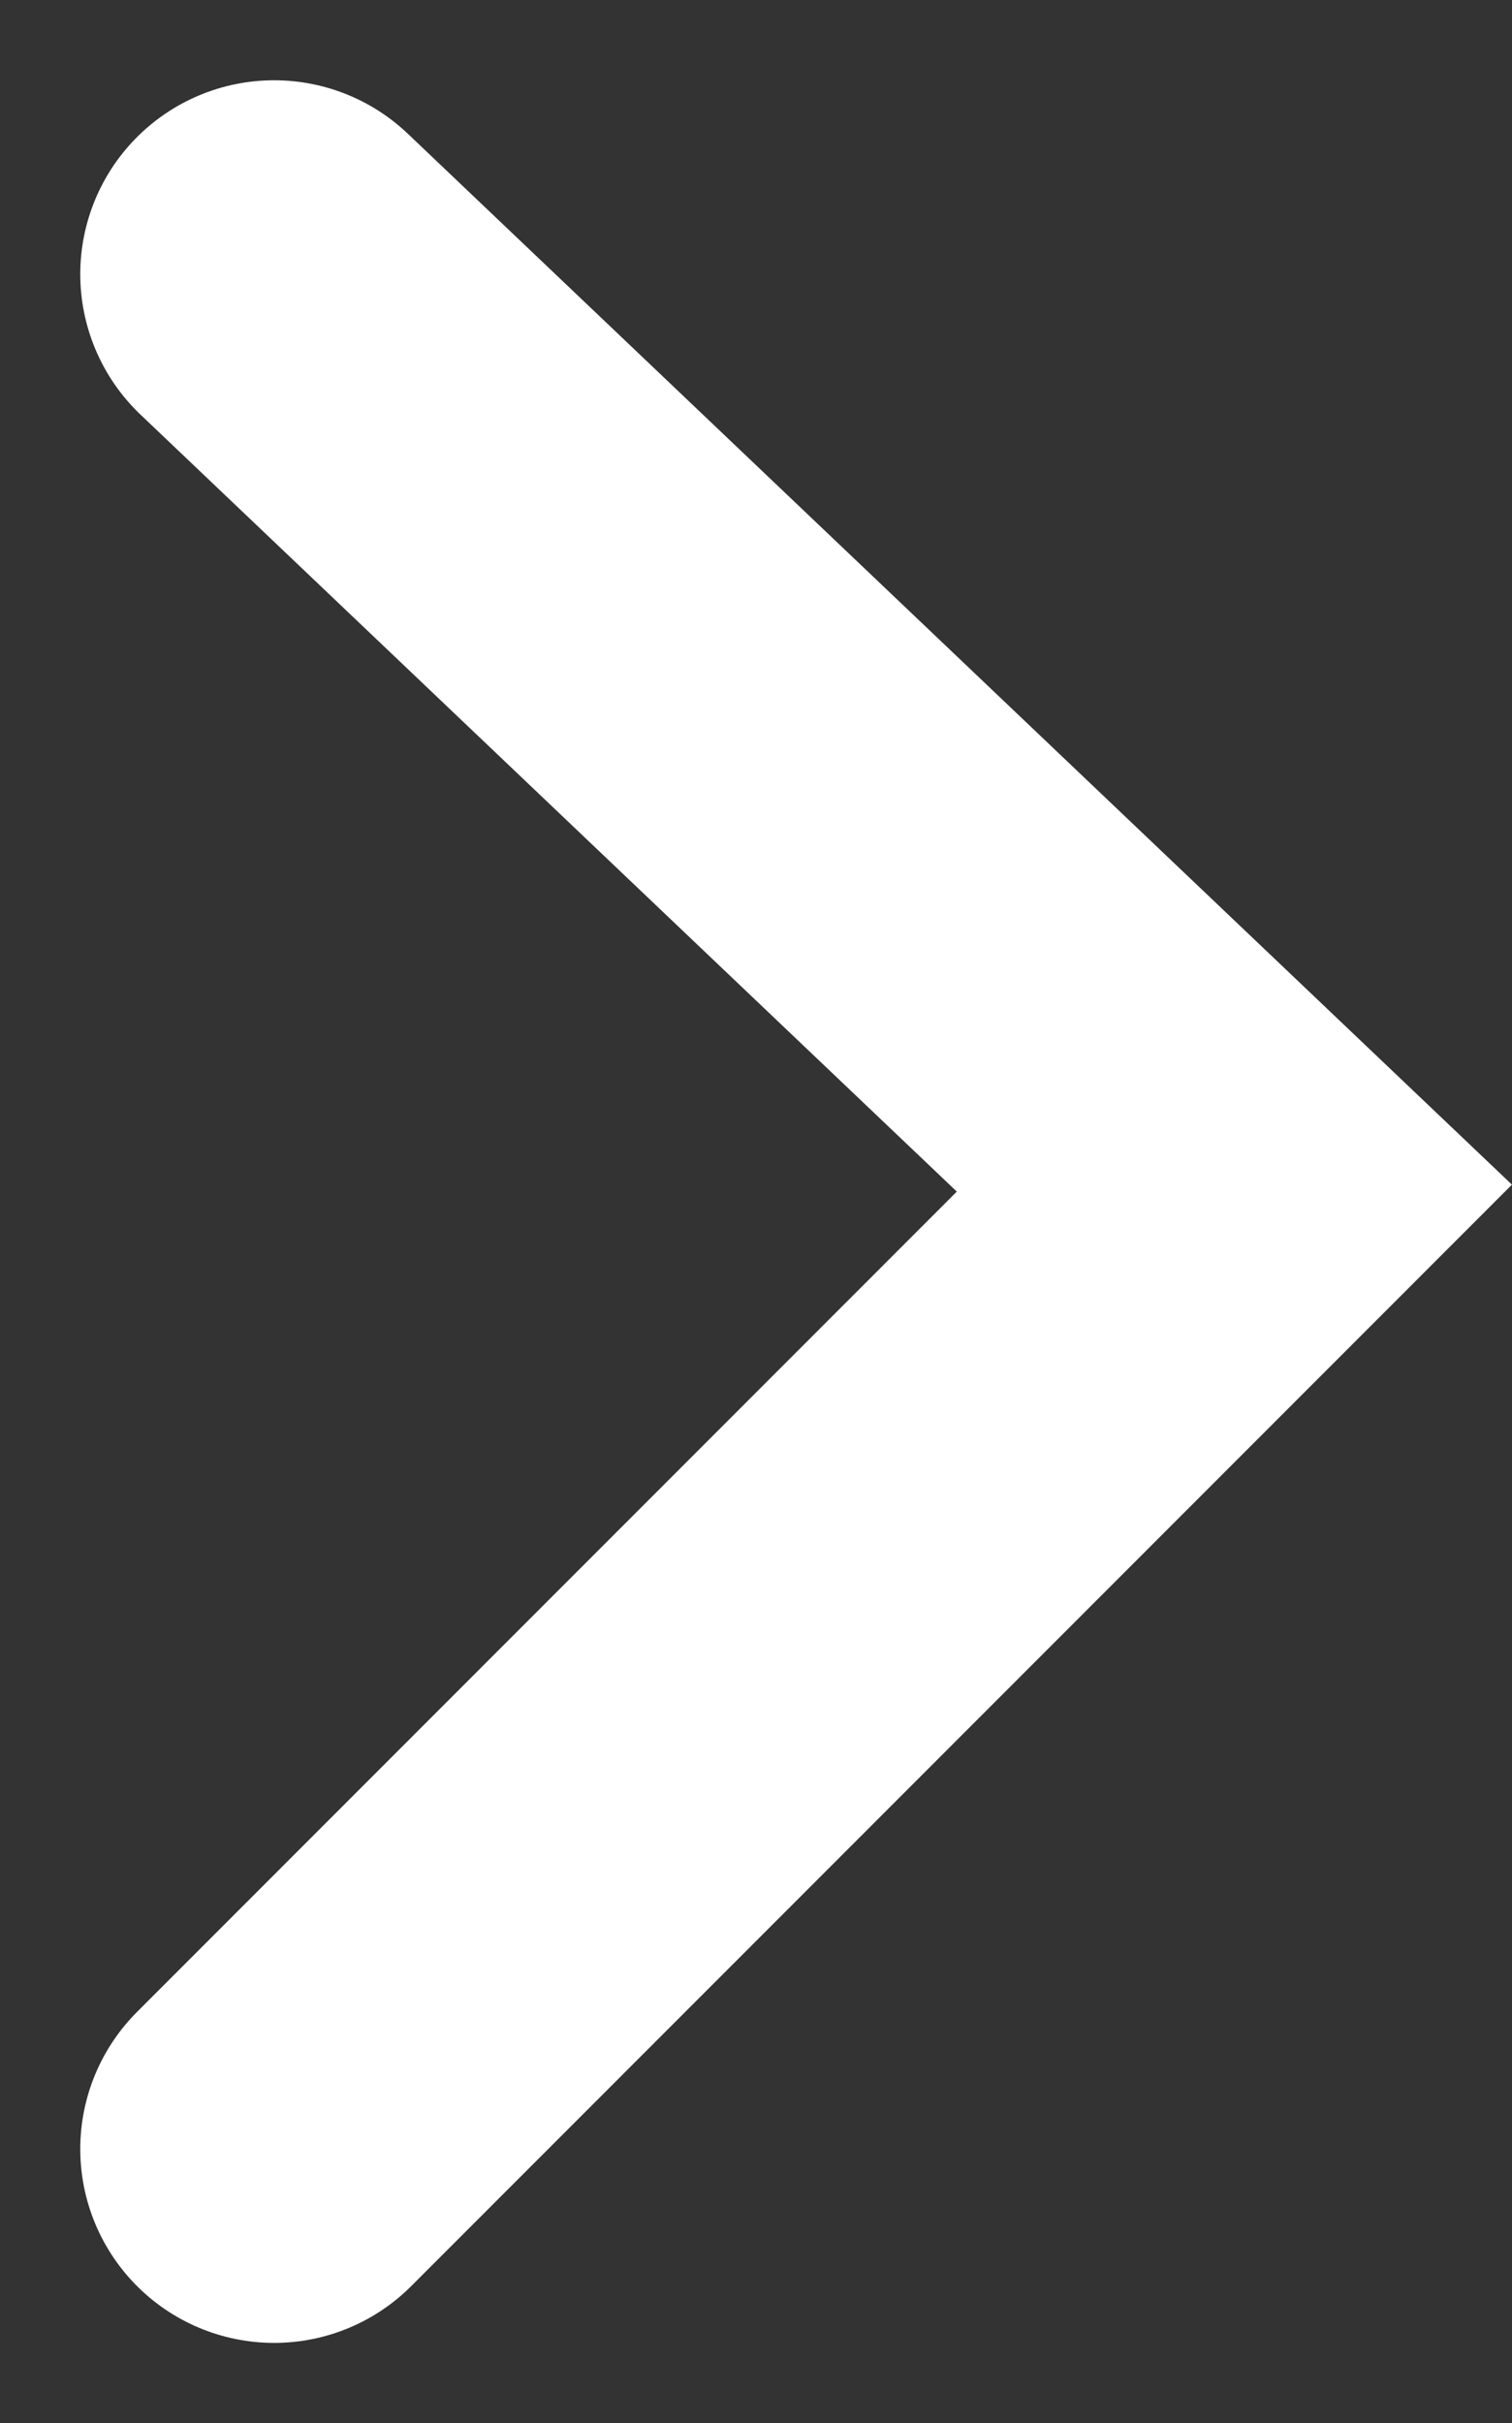 <svg xmlns="http://www.w3.org/2000/svg" width="7.799" height="12.498" viewBox="0 0 7.799 12.498">
  <rect x="0" y="0" width="7.799" height="12.498" fill="#333333" stroke="none"/>
  <path id="路径_17570" data-name="路径 17570" d="M-10497.486-15410.494l4.953,4.714-4.953,4.956" transform="translate(10498.9 15411.908)" fill="none" stroke="#fff" stroke-linecap="round" stroke-width="2"/>
</svg>
